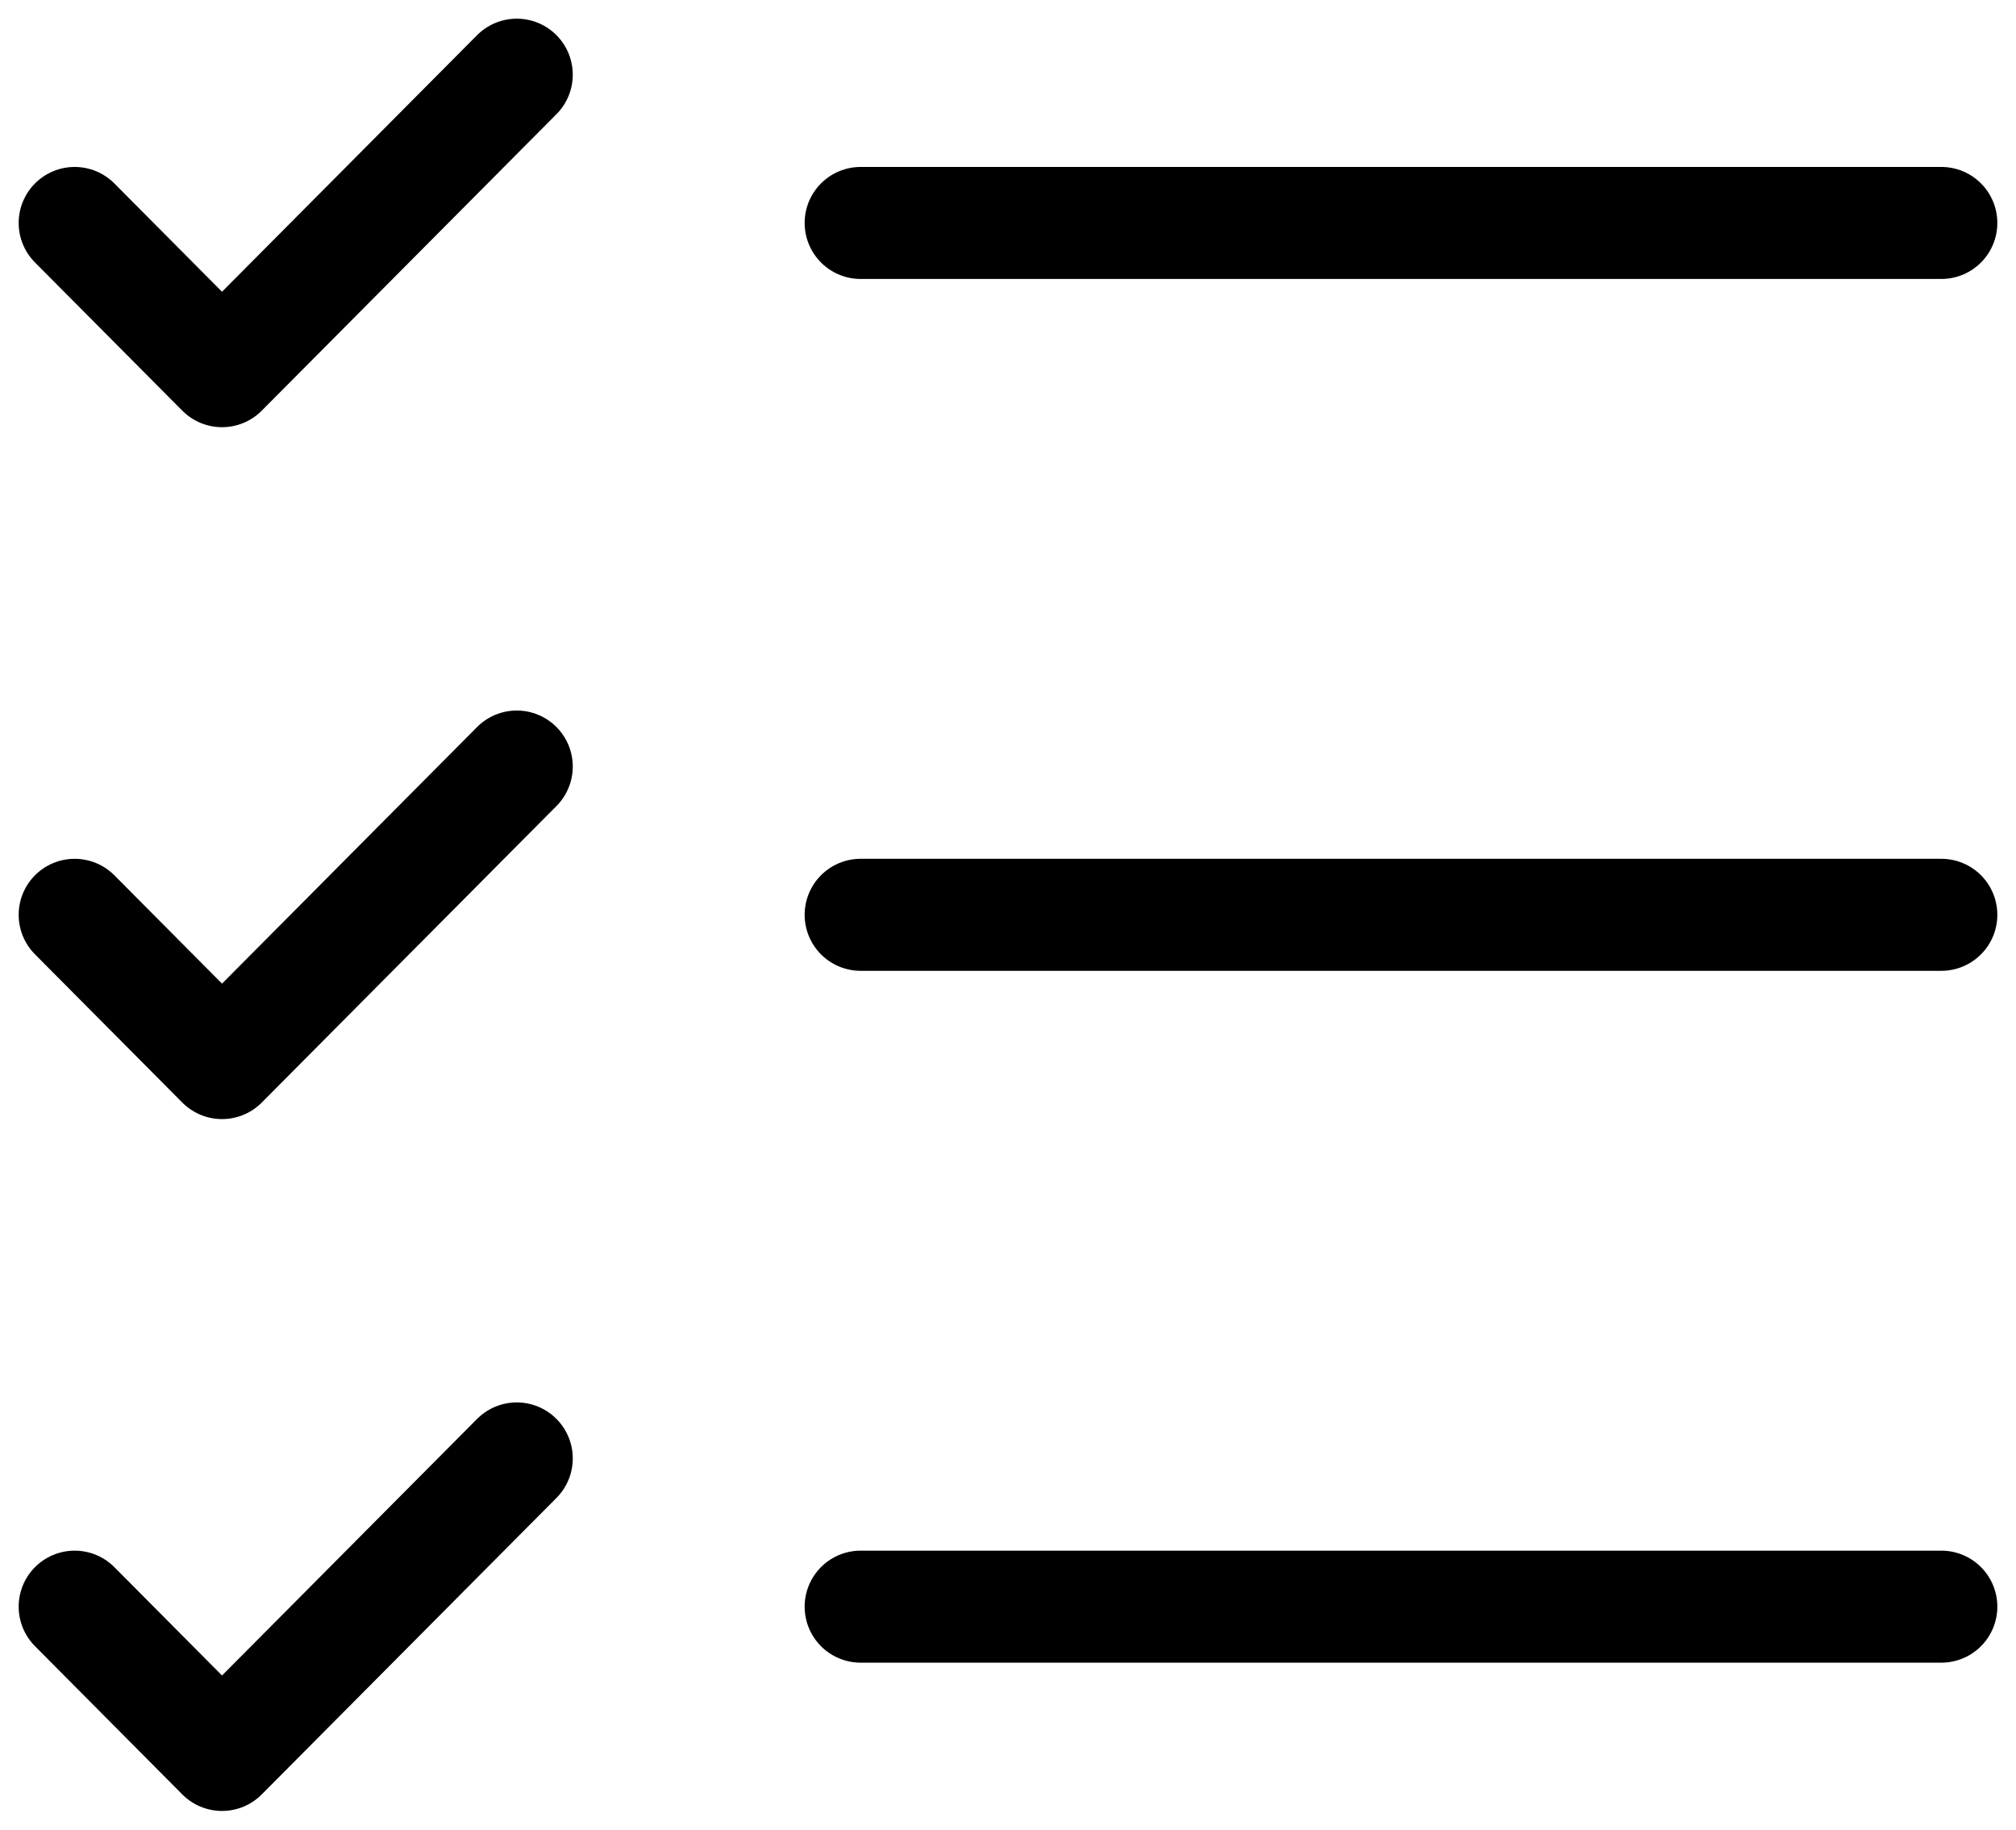 <?xml version="1.0" encoding="UTF-8"?> <svg xmlns="http://www.w3.org/2000/svg" width="54" height="49" viewBox="0 0 54 49" fill="none"><path d="M2 5.971L5.947 9.941L13.842 2M2 24.5L5.947 28.471L13.842 20.529M2 43.029L5.947 47L13.842 39.059M23.053 24.5H52M23.053 43.029H52M23.053 5.971H52" stroke="black" stroke-width="3" stroke-linecap="round" stroke-linejoin="round"></path></svg> 